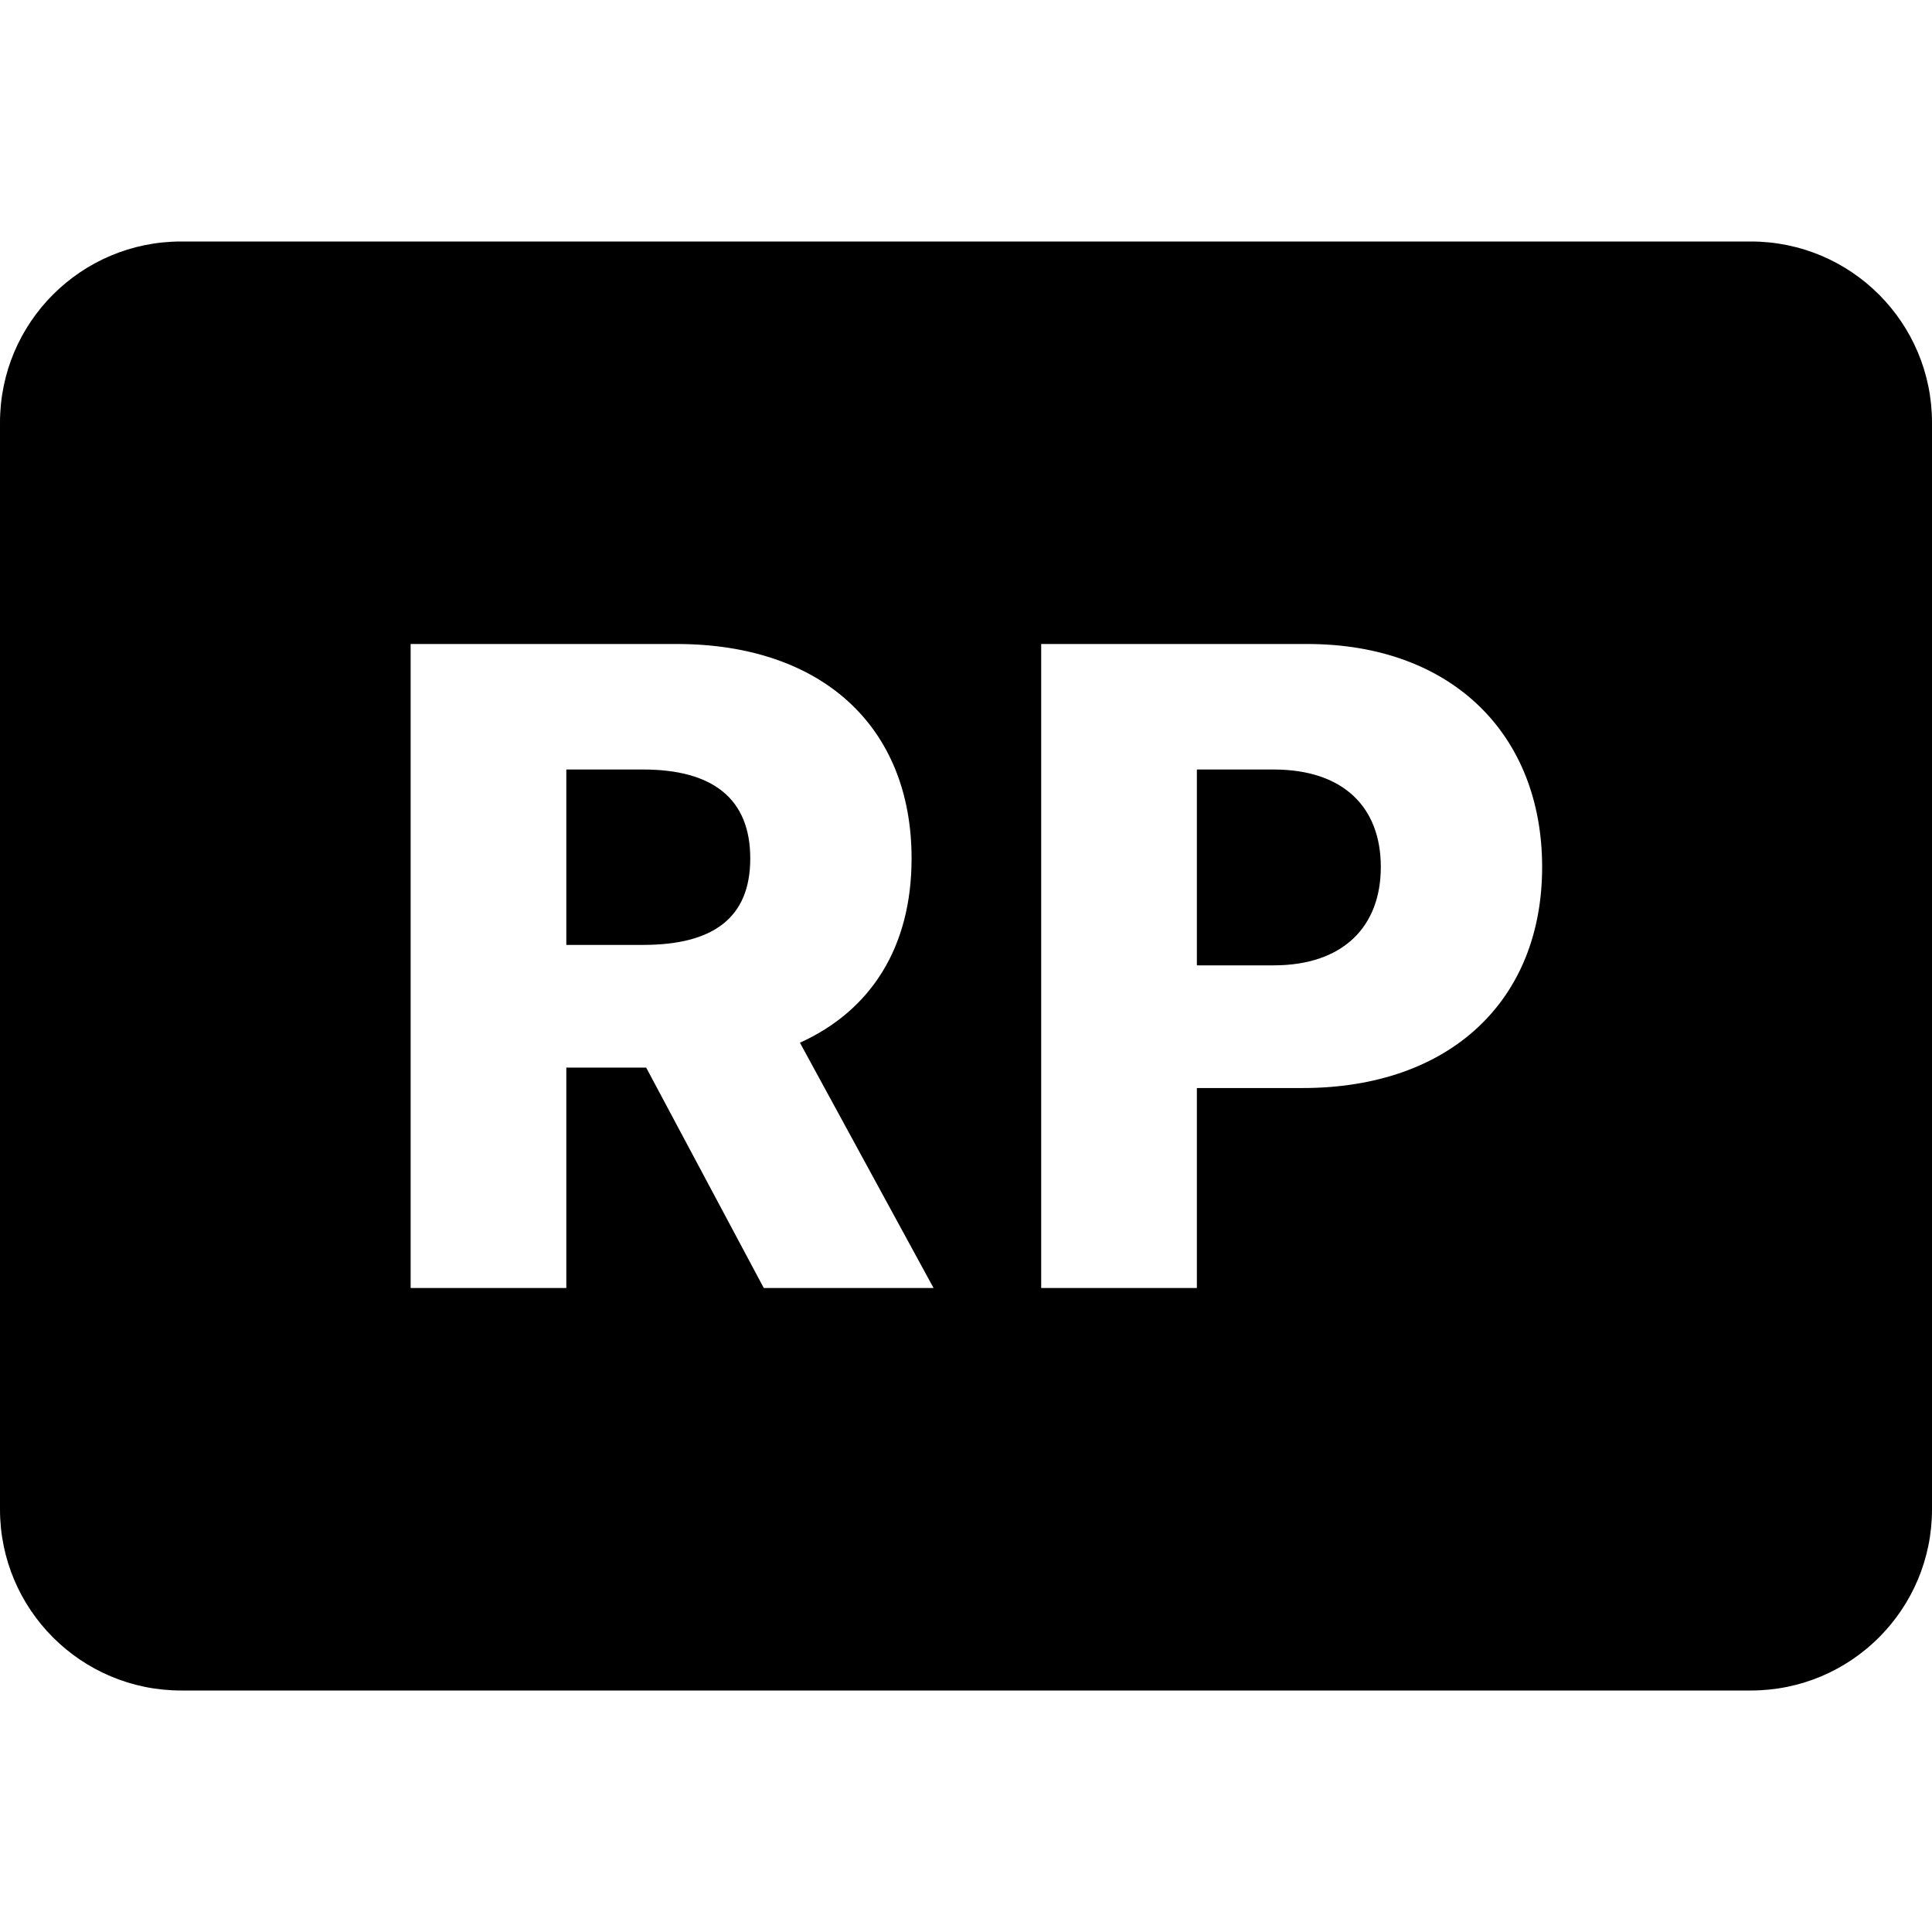 <svg width="24" height="24" viewBox="0 0 24 24" fill="none" xmlns="http://www.w3.org/2000/svg">
<path fill-rule="evenodd" clip-rule="evenodd" d="M24 18.75V5.25C24 4.007 22.993 3 21.75 3H2.25C1.007 3 0 4.007 0 5.25V18.75C0 19.993 1.007 21 2.25 21H21.75C22.993 21 24 19.993 24 18.75ZM7.035 16H5.101V8H8.406C10.203 8 11.324 9.02 11.324 10.664C11.324 11.77 10.816 12.555 9.937 12.953L11.597 16H9.488L8.027 13.262H7.035V16ZM7.035 9.559V11.738H7.988C8.855 11.738 9.32 11.406 9.32 10.664C9.32 9.922 8.855 9.559 7.988 9.559H7.035ZM14.868 16H12.934V8H16.239C18.036 8 19.157 9.125 19.157 10.77C19.157 12.43 18.012 13.516 16.18 13.516H14.868V16ZM14.868 9.559V11.992H15.821C16.688 11.992 17.153 11.508 17.153 10.77C17.153 10.027 16.688 9.559 15.821 9.559H14.868Z" fill="black"/>
</svg>
